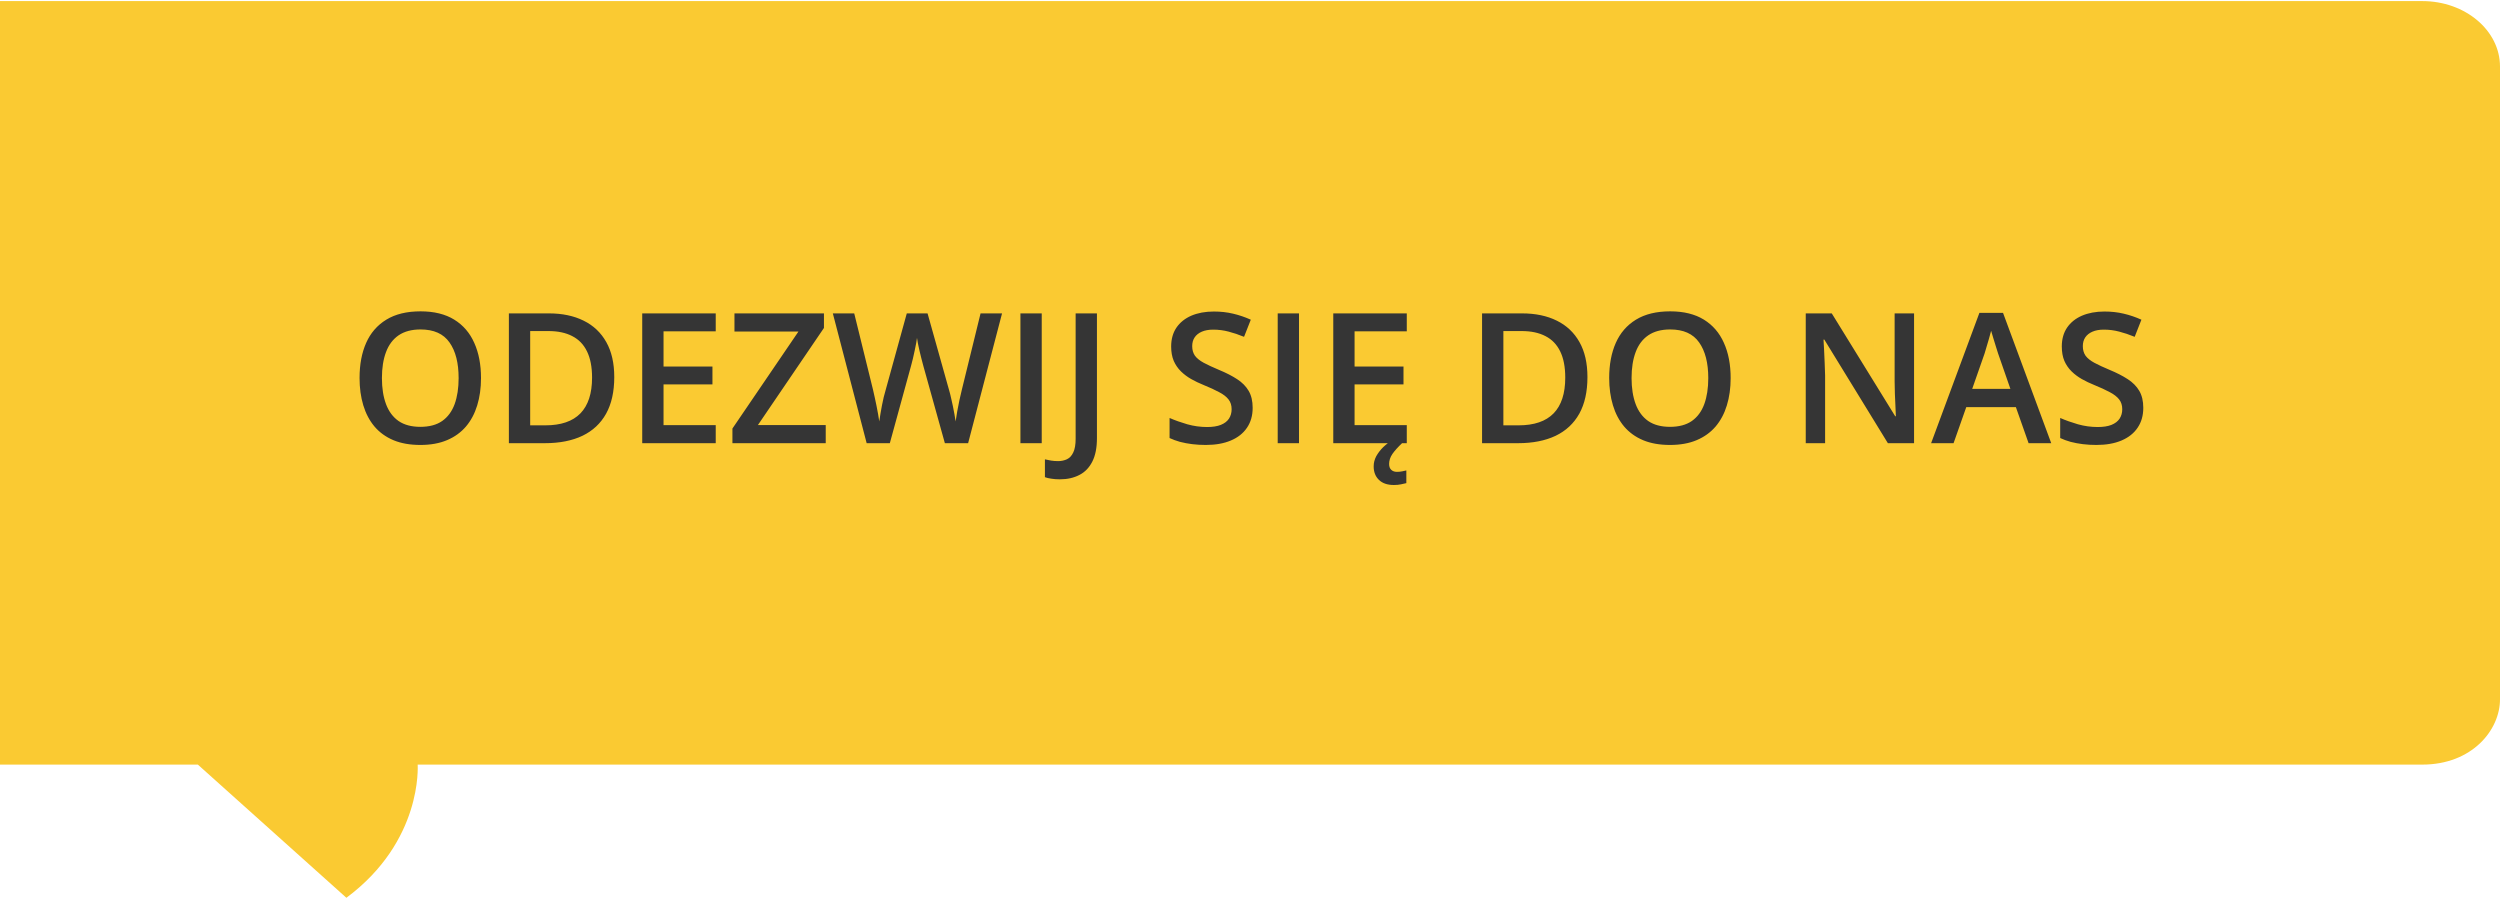 <svg width="220" height="79" viewBox="0 0 220 79" fill="none" xmlns="http://www.w3.org/2000/svg">
<path d="M220 61.523C220.012 64.234 217.543 67.285 213.164 67.285H36.756C36.756 67.385 37.195 74.008 30.489 79H30.477L17.411 67.285H0V0.096H213.164C216.938 0.096 220 2.677 220 5.858V61.523Z" fill="#FACA32"/>
<path d="M42.328 33.273C42.328 34.154 42.216 34.956 41.992 35.68C41.773 36.398 41.443 37.018 41 37.539C40.557 38.055 40.003 38.453 39.336 38.734C38.669 39.016 37.888 39.156 36.992 39.156C36.081 39.156 35.289 39.016 34.617 38.734C33.95 38.453 33.396 38.052 32.953 37.531C32.516 37.01 32.188 36.388 31.969 35.664C31.75 34.94 31.641 34.138 31.641 33.258C31.641 32.081 31.833 31.055 32.219 30.18C32.609 29.299 33.2 28.617 33.992 28.133C34.789 27.643 35.794 27.398 37.008 27.398C38.195 27.398 39.182 27.641 39.969 28.125C40.755 28.609 41.344 29.292 41.734 30.172C42.13 31.047 42.328 32.081 42.328 33.273ZM33.609 33.273C33.609 34.154 33.729 34.917 33.969 35.562C34.208 36.203 34.575 36.698 35.07 37.047C35.57 37.391 36.211 37.562 36.992 37.562C37.779 37.562 38.419 37.391 38.914 37.047C39.409 36.698 39.773 36.203 40.008 35.562C40.242 34.917 40.359 34.154 40.359 33.273C40.359 31.935 40.091 30.888 39.555 30.133C39.023 29.372 38.175 28.992 37.008 28.992C36.227 28.992 35.583 29.164 35.078 29.508C34.578 29.852 34.208 30.344 33.969 30.984C33.729 31.62 33.609 32.383 33.609 33.273ZM54.055 33.18C54.055 34.466 53.815 35.542 53.336 36.406C52.857 37.266 52.161 37.914 51.25 38.352C50.339 38.784 49.24 39 47.953 39H44.781V27.578H48.297C49.479 27.578 50.5 27.792 51.359 28.219C52.219 28.641 52.883 29.268 53.352 30.102C53.82 30.93 54.055 31.956 54.055 33.18ZM52.102 33.234C52.102 32.297 51.953 31.526 51.656 30.922C51.365 30.318 50.932 29.87 50.359 29.578C49.792 29.281 49.091 29.133 48.258 29.133H46.656V37.43H47.984C49.365 37.43 50.396 37.078 51.078 36.375C51.76 35.672 52.102 34.625 52.102 33.234ZM62.984 39H56.516V27.578H62.984V29.156H58.391V32.258H62.695V33.828H58.391V37.414H62.984V39ZM72.664 39H64.453V37.711L70.266 29.172H64.633V27.578H72.508V28.859L66.695 37.406H72.664V39ZM88.18 27.578L85.195 39H83.148L81.242 32.156C81.195 31.99 81.143 31.792 81.086 31.562C81.029 31.333 80.971 31.099 80.914 30.859C80.862 30.62 80.815 30.401 80.773 30.203C80.737 30 80.711 29.844 80.695 29.734C80.685 29.844 80.662 29.997 80.625 30.195C80.588 30.393 80.544 30.612 80.492 30.852C80.445 31.086 80.393 31.32 80.336 31.555C80.279 31.784 80.227 31.987 80.18 32.164L78.305 39H76.266L73.289 27.578H75.172L76.82 34.273C76.872 34.487 76.924 34.719 76.977 34.969C77.034 35.214 77.086 35.461 77.133 35.711C77.185 35.961 77.232 36.206 77.273 36.445C77.315 36.68 77.349 36.893 77.375 37.086C77.401 36.888 77.435 36.669 77.477 36.43C77.518 36.185 77.562 35.938 77.609 35.688C77.662 35.432 77.713 35.188 77.766 34.953C77.823 34.719 77.88 34.508 77.938 34.32L79.797 27.578H81.625L83.523 34.344C83.581 34.536 83.635 34.753 83.688 34.992C83.745 35.232 83.799 35.477 83.852 35.727C83.904 35.977 83.951 36.219 83.992 36.453C84.034 36.688 84.068 36.898 84.094 37.086C84.13 36.831 84.177 36.539 84.234 36.211C84.292 35.883 84.357 35.55 84.43 35.211C84.503 34.872 84.576 34.56 84.648 34.273L86.289 27.578H88.18ZM89.797 39V27.578H91.672V39H89.797ZM93.266 42.18C92.979 42.18 92.729 42.161 92.516 42.125C92.297 42.094 92.109 42.05 91.953 41.992V40.422C92.12 40.464 92.299 40.5 92.492 40.531C92.685 40.562 92.891 40.578 93.109 40.578C93.396 40.578 93.656 40.523 93.891 40.414C94.125 40.305 94.31 40.107 94.445 39.82C94.586 39.534 94.656 39.13 94.656 38.609V27.578H96.531V38.547C96.531 39.396 96.396 40.086 96.125 40.617C95.854 41.154 95.474 41.547 94.984 41.797C94.495 42.052 93.922 42.18 93.266 42.18ZM110.234 35.891C110.234 36.568 110.068 37.151 109.734 37.641C109.406 38.13 108.932 38.505 108.312 38.766C107.698 39.026 106.964 39.156 106.109 39.156C105.693 39.156 105.294 39.133 104.914 39.086C104.534 39.039 104.174 38.971 103.836 38.883C103.503 38.789 103.198 38.677 102.922 38.547V36.781C103.385 36.984 103.904 37.169 104.477 37.336C105.049 37.497 105.633 37.578 106.227 37.578C106.711 37.578 107.112 37.516 107.43 37.391C107.753 37.26 107.992 37.078 108.148 36.844C108.305 36.604 108.383 36.325 108.383 36.008C108.383 35.669 108.292 35.383 108.109 35.148C107.927 34.914 107.651 34.7 107.281 34.508C106.917 34.31 106.458 34.099 105.906 33.875C105.531 33.724 105.172 33.552 104.828 33.359C104.49 33.167 104.188 32.94 103.922 32.68C103.656 32.419 103.445 32.112 103.289 31.758C103.138 31.398 103.062 30.977 103.062 30.492C103.062 29.846 103.216 29.294 103.523 28.836C103.836 28.378 104.273 28.026 104.836 27.781C105.404 27.537 106.065 27.414 106.82 27.414C107.419 27.414 107.982 27.477 108.508 27.602C109.039 27.727 109.56 27.904 110.07 28.133L109.477 29.641C109.008 29.448 108.552 29.294 108.109 29.18C107.672 29.065 107.224 29.008 106.766 29.008C106.37 29.008 106.034 29.068 105.758 29.188C105.482 29.307 105.271 29.477 105.125 29.695C104.984 29.909 104.914 30.164 104.914 30.461C104.914 30.794 104.995 31.076 105.156 31.305C105.323 31.529 105.578 31.734 105.922 31.922C106.271 32.109 106.719 32.318 107.266 32.547C107.896 32.807 108.43 33.081 108.867 33.367C109.31 33.654 109.648 33.997 109.883 34.398C110.117 34.794 110.234 35.292 110.234 35.891ZM112.438 39V27.578H114.312V39H112.438ZM123.797 39H117.328V27.578H123.797V29.156H119.203V32.258H123.508V33.828H119.203V37.414H123.797V39ZM122.242 40.828C122.242 41.057 122.305 41.229 122.43 41.344C122.555 41.464 122.721 41.523 122.93 41.523C123.102 41.523 123.258 41.508 123.398 41.477C123.544 41.45 123.664 41.425 123.758 41.398V42.516C123.602 42.557 123.438 42.594 123.266 42.625C123.094 42.661 122.893 42.68 122.664 42.68C122.091 42.68 121.651 42.529 121.344 42.227C121.036 41.93 120.883 41.534 120.883 41.039C120.883 40.732 120.958 40.435 121.109 40.148C121.266 39.867 121.466 39.604 121.711 39.359C121.961 39.12 122.227 38.914 122.508 38.742L123.383 39C123.023 39.339 122.742 39.651 122.539 39.938C122.341 40.224 122.242 40.521 122.242 40.828ZM139.695 33.18C139.695 34.466 139.456 35.542 138.977 36.406C138.497 37.266 137.802 37.914 136.891 38.352C135.979 38.784 134.88 39 133.594 39H130.422V27.578H133.938C135.12 27.578 136.141 27.792 137 28.219C137.859 28.641 138.523 29.268 138.992 30.102C139.461 30.93 139.695 31.956 139.695 33.18ZM137.742 33.234C137.742 32.297 137.594 31.526 137.297 30.922C137.005 30.318 136.573 29.87 136 29.578C135.432 29.281 134.732 29.133 133.898 29.133H132.297V37.43H133.625C135.005 37.43 136.036 37.078 136.719 36.375C137.401 35.672 137.742 34.625 137.742 33.234ZM152.297 33.273C152.297 34.154 152.185 34.956 151.961 35.68C151.742 36.398 151.411 37.018 150.969 37.539C150.526 38.055 149.971 38.453 149.305 38.734C148.638 39.016 147.857 39.156 146.961 39.156C146.049 39.156 145.258 39.016 144.586 38.734C143.919 38.453 143.365 38.052 142.922 37.531C142.484 37.01 142.156 36.388 141.938 35.664C141.719 34.94 141.609 34.138 141.609 33.258C141.609 32.081 141.802 31.055 142.188 30.18C142.578 29.299 143.169 28.617 143.961 28.133C144.758 27.643 145.763 27.398 146.977 27.398C148.164 27.398 149.151 27.641 149.938 28.125C150.724 28.609 151.312 29.292 151.703 30.172C152.099 31.047 152.297 32.081 152.297 33.273ZM143.578 33.273C143.578 34.154 143.698 34.917 143.938 35.562C144.177 36.203 144.544 36.698 145.039 37.047C145.539 37.391 146.18 37.562 146.961 37.562C147.747 37.562 148.388 37.391 148.883 37.047C149.378 36.698 149.742 36.203 149.977 35.562C150.211 34.917 150.328 34.154 150.328 33.273C150.328 31.935 150.06 30.888 149.523 30.133C148.992 29.372 148.143 28.992 146.977 28.992C146.195 28.992 145.552 29.164 145.047 29.508C144.547 29.852 144.177 30.344 143.938 30.984C143.698 31.62 143.578 32.383 143.578 33.273ZM168.438 39H166.133L160.539 29.883H160.469C160.49 30.19 160.508 30.516 160.523 30.859C160.544 31.203 160.56 31.557 160.57 31.922C160.586 32.286 160.599 32.656 160.609 33.031V39H158.906V27.578H161.195L166.781 36.633H166.836C166.826 36.367 166.812 36.062 166.797 35.719C166.781 35.375 166.766 35.021 166.75 34.656C166.74 34.286 166.732 33.93 166.727 33.586V27.578H168.438V39ZM178.516 39L177.398 35.828H173.031L171.914 39H169.938L174.188 27.531H176.266L180.508 39H178.516ZM176.914 34.219L175.828 31.094C175.786 30.958 175.727 30.768 175.648 30.523C175.57 30.273 175.492 30.021 175.414 29.766C175.336 29.505 175.271 29.287 175.219 29.109C175.167 29.323 175.102 29.562 175.023 29.828C174.951 30.088 174.878 30.333 174.805 30.562C174.737 30.792 174.685 30.969 174.648 31.094L173.555 34.219H176.914ZM188.609 35.891C188.609 36.568 188.443 37.151 188.109 37.641C187.781 38.13 187.307 38.505 186.688 38.766C186.073 39.026 185.339 39.156 184.484 39.156C184.068 39.156 183.669 39.133 183.289 39.086C182.909 39.039 182.549 38.971 182.211 38.883C181.878 38.789 181.573 38.677 181.297 38.547V36.781C181.76 36.984 182.279 37.169 182.852 37.336C183.424 37.497 184.008 37.578 184.602 37.578C185.086 37.578 185.487 37.516 185.805 37.391C186.128 37.26 186.367 37.078 186.523 36.844C186.68 36.604 186.758 36.325 186.758 36.008C186.758 35.669 186.667 35.383 186.484 35.148C186.302 34.914 186.026 34.7 185.656 34.508C185.292 34.31 184.833 34.099 184.281 33.875C183.906 33.724 183.547 33.552 183.203 33.359C182.865 33.167 182.562 32.94 182.297 32.68C182.031 32.419 181.82 32.112 181.664 31.758C181.513 31.398 181.438 30.977 181.438 30.492C181.438 29.846 181.591 29.294 181.898 28.836C182.211 28.378 182.648 28.026 183.211 27.781C183.779 27.537 184.44 27.414 185.195 27.414C185.794 27.414 186.357 27.477 186.883 27.602C187.414 27.727 187.935 27.904 188.445 28.133L187.852 29.641C187.383 29.448 186.927 29.294 186.484 29.18C186.047 29.065 185.599 29.008 185.141 29.008C184.745 29.008 184.409 29.068 184.133 29.188C183.857 29.307 183.646 29.477 183.5 29.695C183.359 29.909 183.289 30.164 183.289 30.461C183.289 30.794 183.37 31.076 183.531 31.305C183.698 31.529 183.953 31.734 184.297 31.922C184.646 32.109 185.094 32.318 185.641 32.547C186.271 32.807 186.805 33.081 187.242 33.367C187.685 33.654 188.023 33.997 188.258 34.398C188.492 34.794 188.609 35.292 188.609 35.891Z" fill="#353535"/>
</svg>
